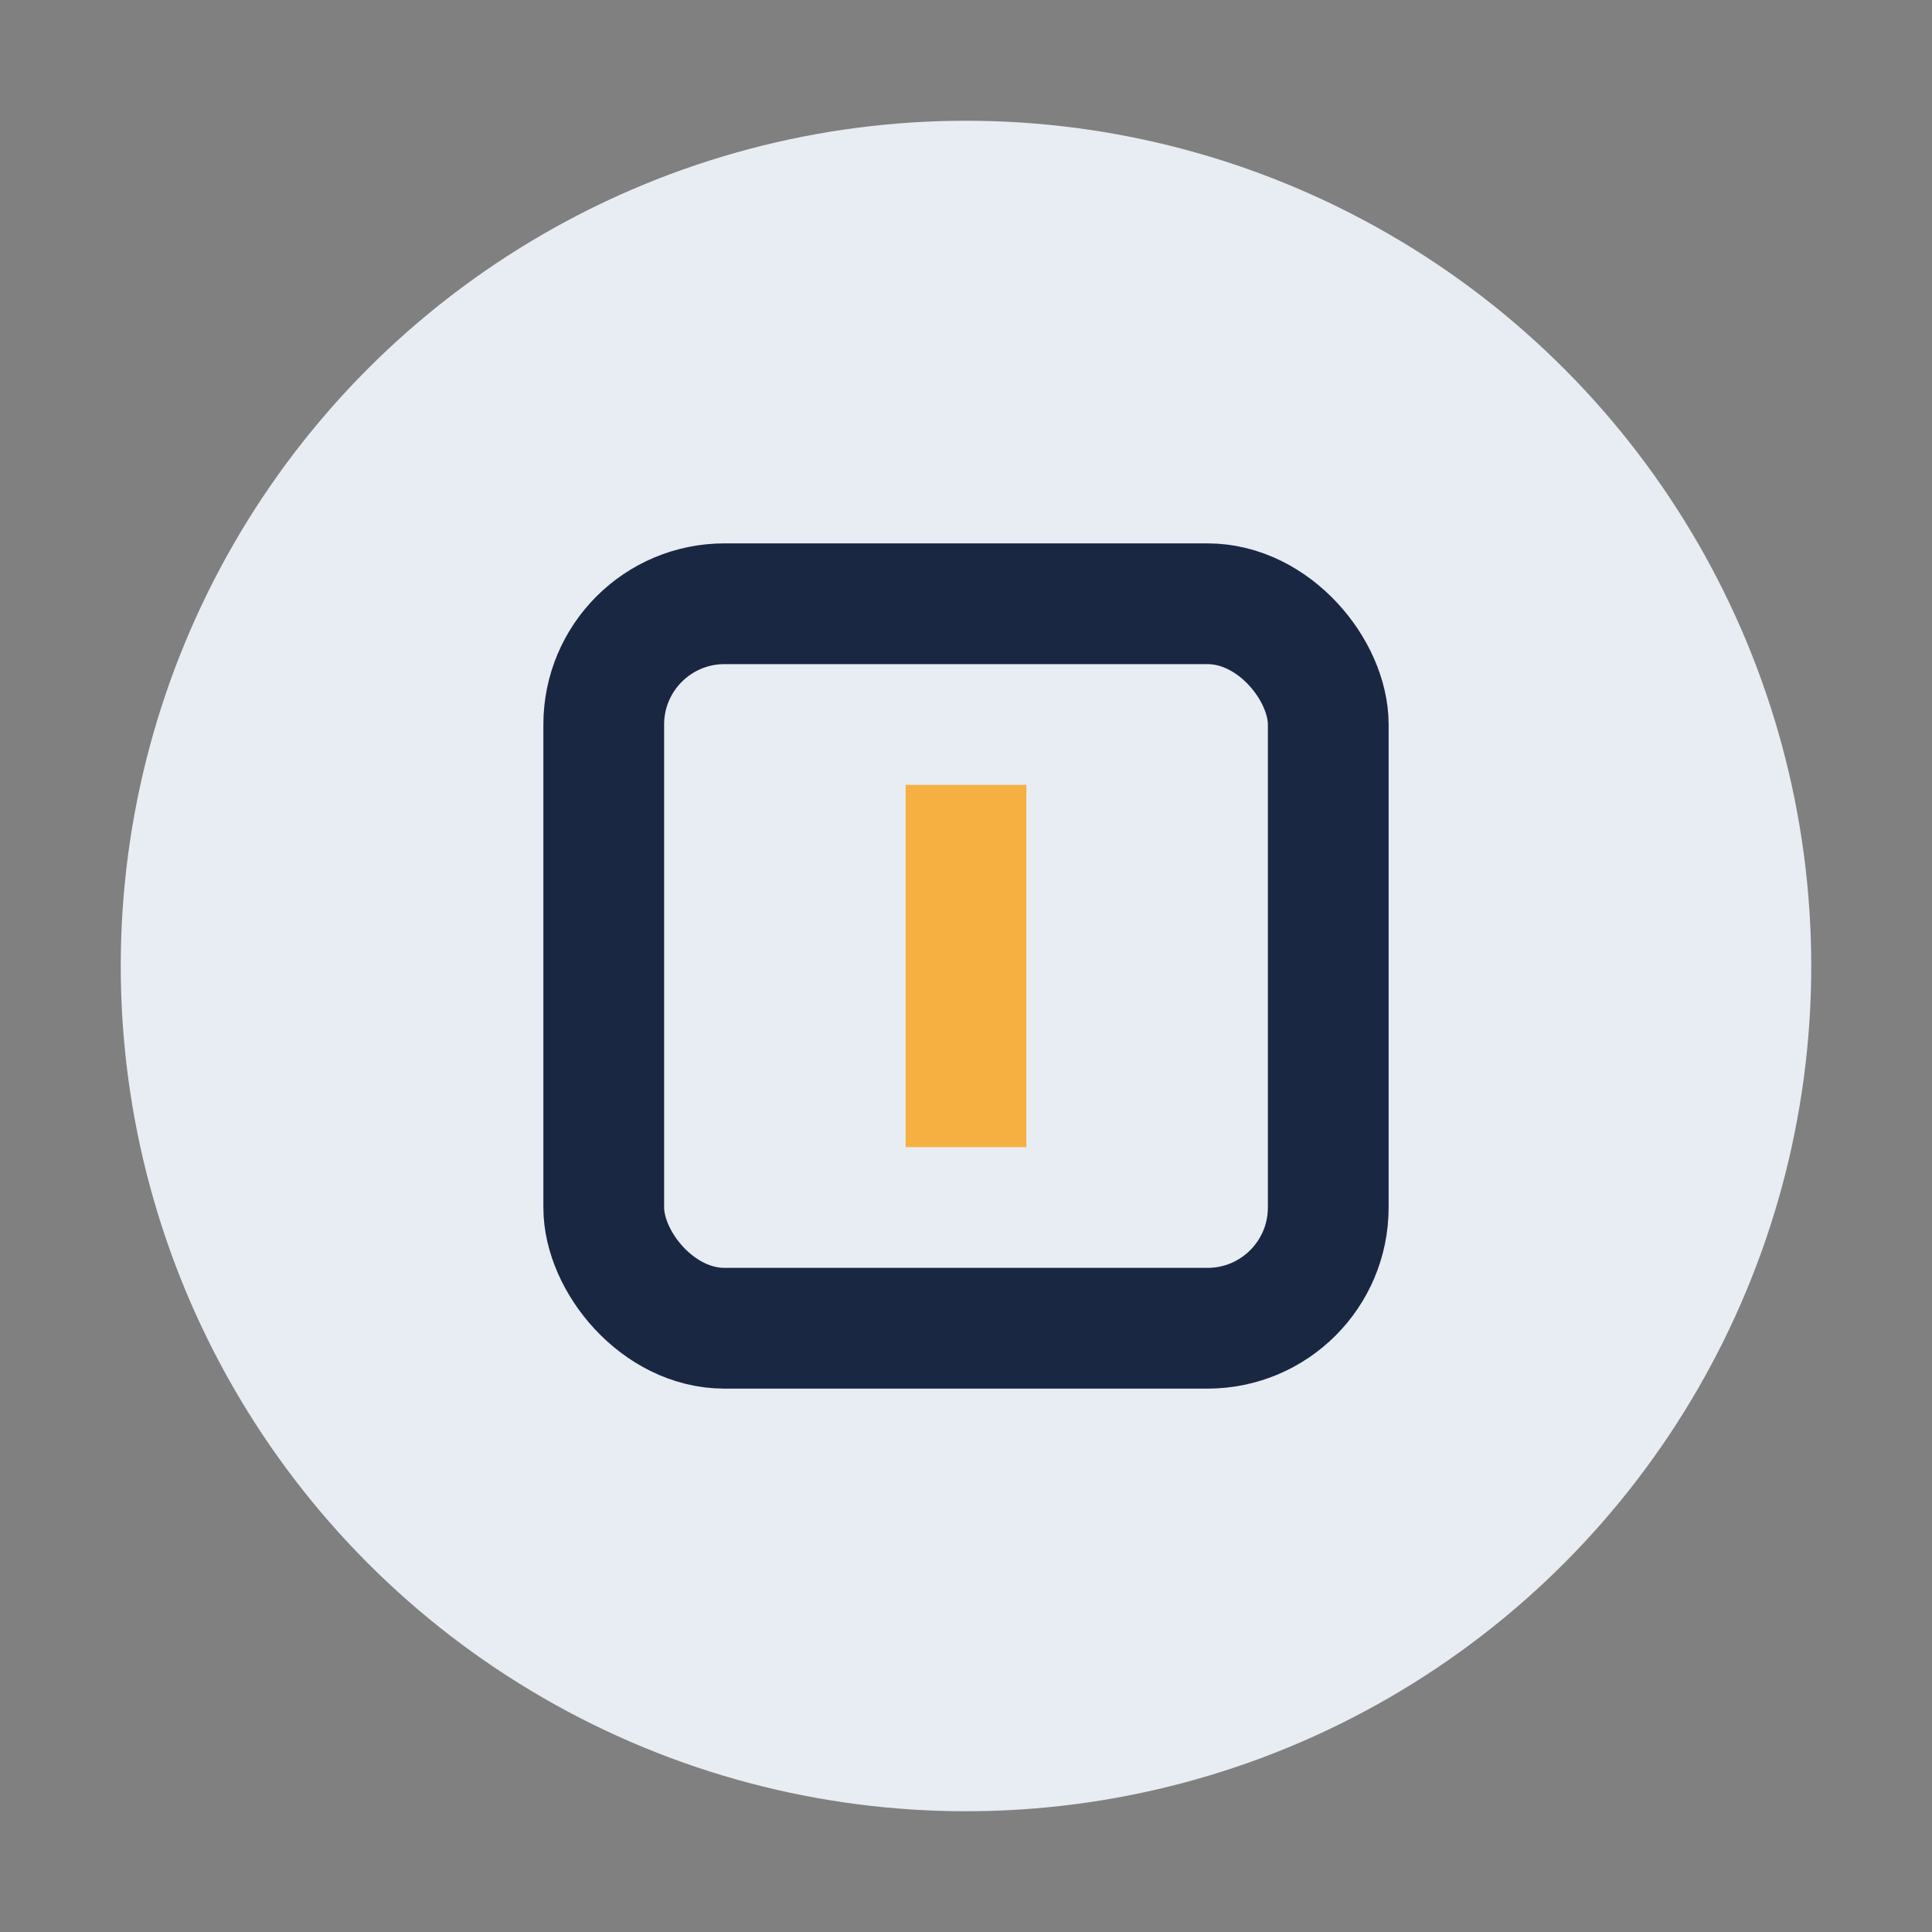 <?xml version="1.0" encoding="UTF-8"?>
<svg xmlns="http://www.w3.org/2000/svg" width="32" height="32" viewBox="0 0 32 32"><rect x="0" y="0" width="32" height="32" fill="#808080" stroke="none"/><circle cx="16" cy="16" r="14" fill="#E8ECF3"/><rect x="10" y="10" width="12" height="12" rx="2" fill="none" stroke="#1A2743" stroke-width="2"/><path d="M16 13v6" stroke="#F5B041" stroke-width="2"/></svg>